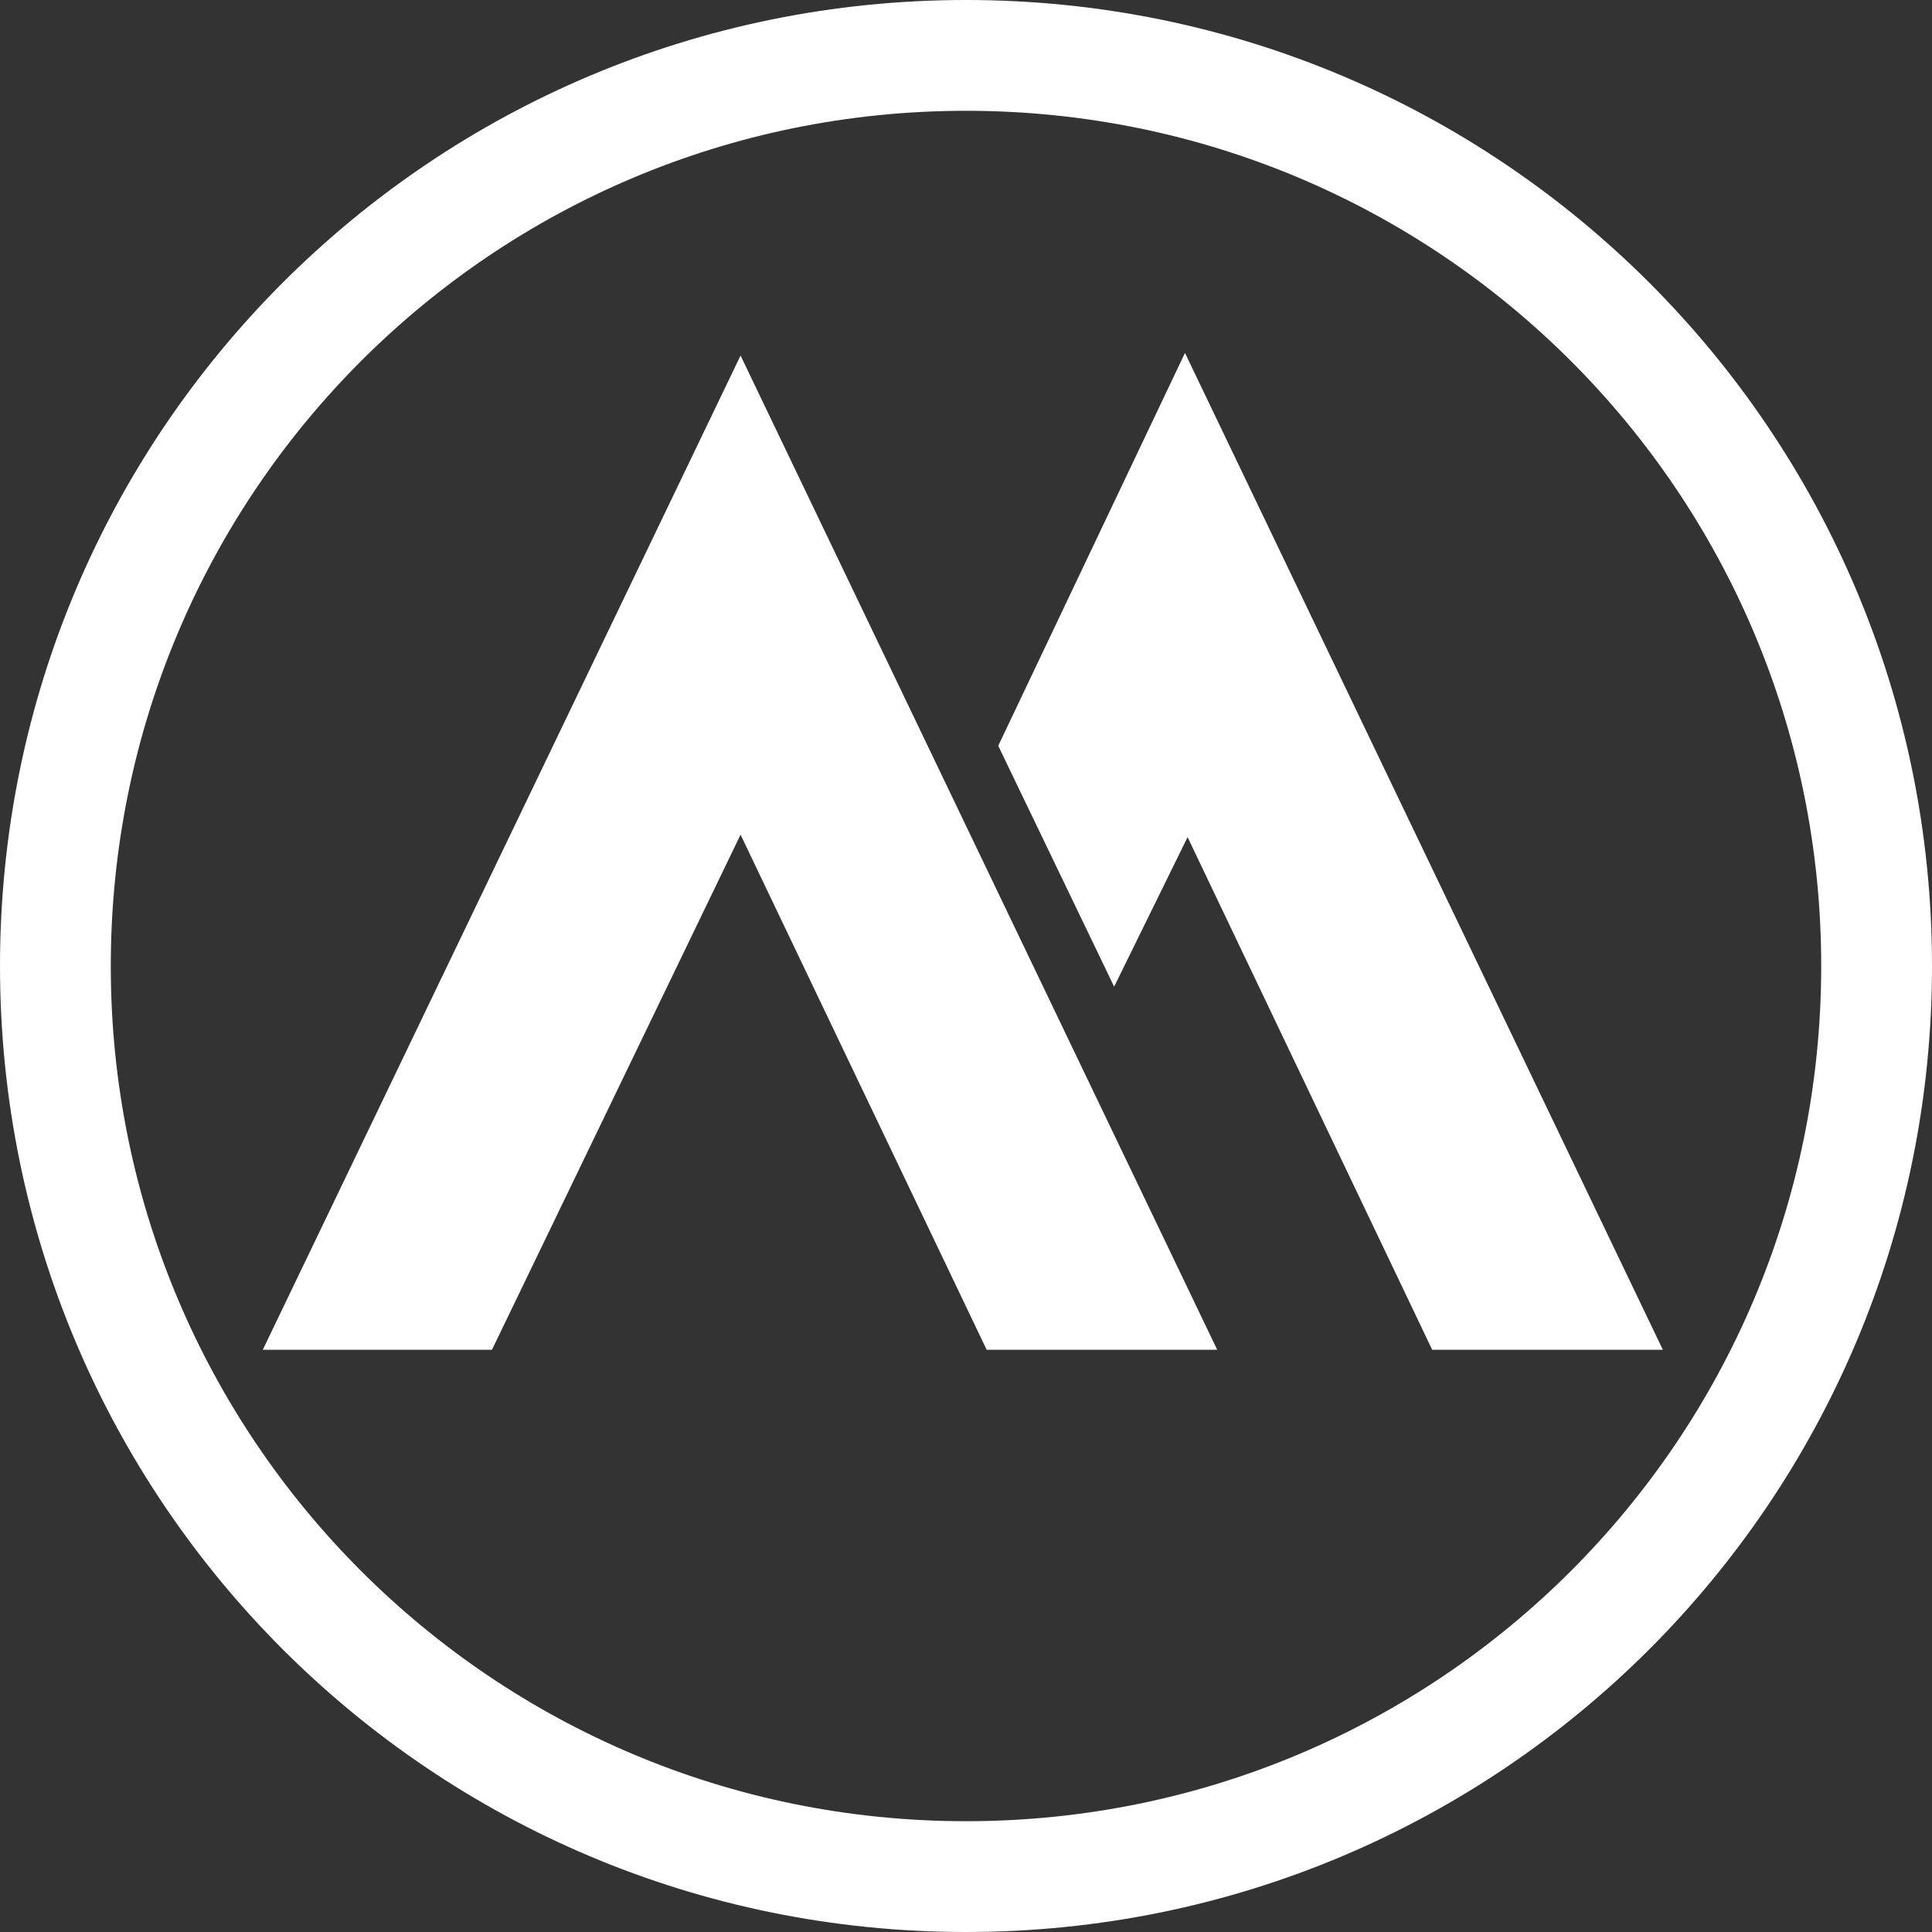 <svg version="1.2" xmlns="http://www.w3.org/2000/svg" viewBox="0 0 1552 1552" width="1552" height="1552">
	<rect x="0" y="0" width="1552" height="1552" fill="#333333" stroke="none"/>
	<title>64d153edf01dd4331b3abc85_Connect-logo_RGB-svg</title>
	<style>
		.s0 { fill: #ffffff } 
	</style>
	<path id="Layer" fill-rule="evenodd" class="s0" d="m776 1552c-429.1 0-776-346.9-776-776 0-429.1 346.9-776 776-776 429.1 0 776 346.9 776 776 0 429.1-346.9 776-776 776zm687-776c0-379.9-307.1-687-687-687-379.9 0-687 307.1-687 687 0 379.9 307.1 687 687 687 379.9 0 687-307.1 687-687z"/>
	<path id="Layer" class="s0" d="m395.2 1084.3l199.7-413.8 197.7 413.8h185.2l-382.9-798.7-383.8 798.7h184.1z"/>
	<path id="Layer" class="s0" d="m954 672.5l196.5 411.8h185.3l-383.9-800.8-150 315.6 93.1 193.5 59-120.1z"/>
</svg>